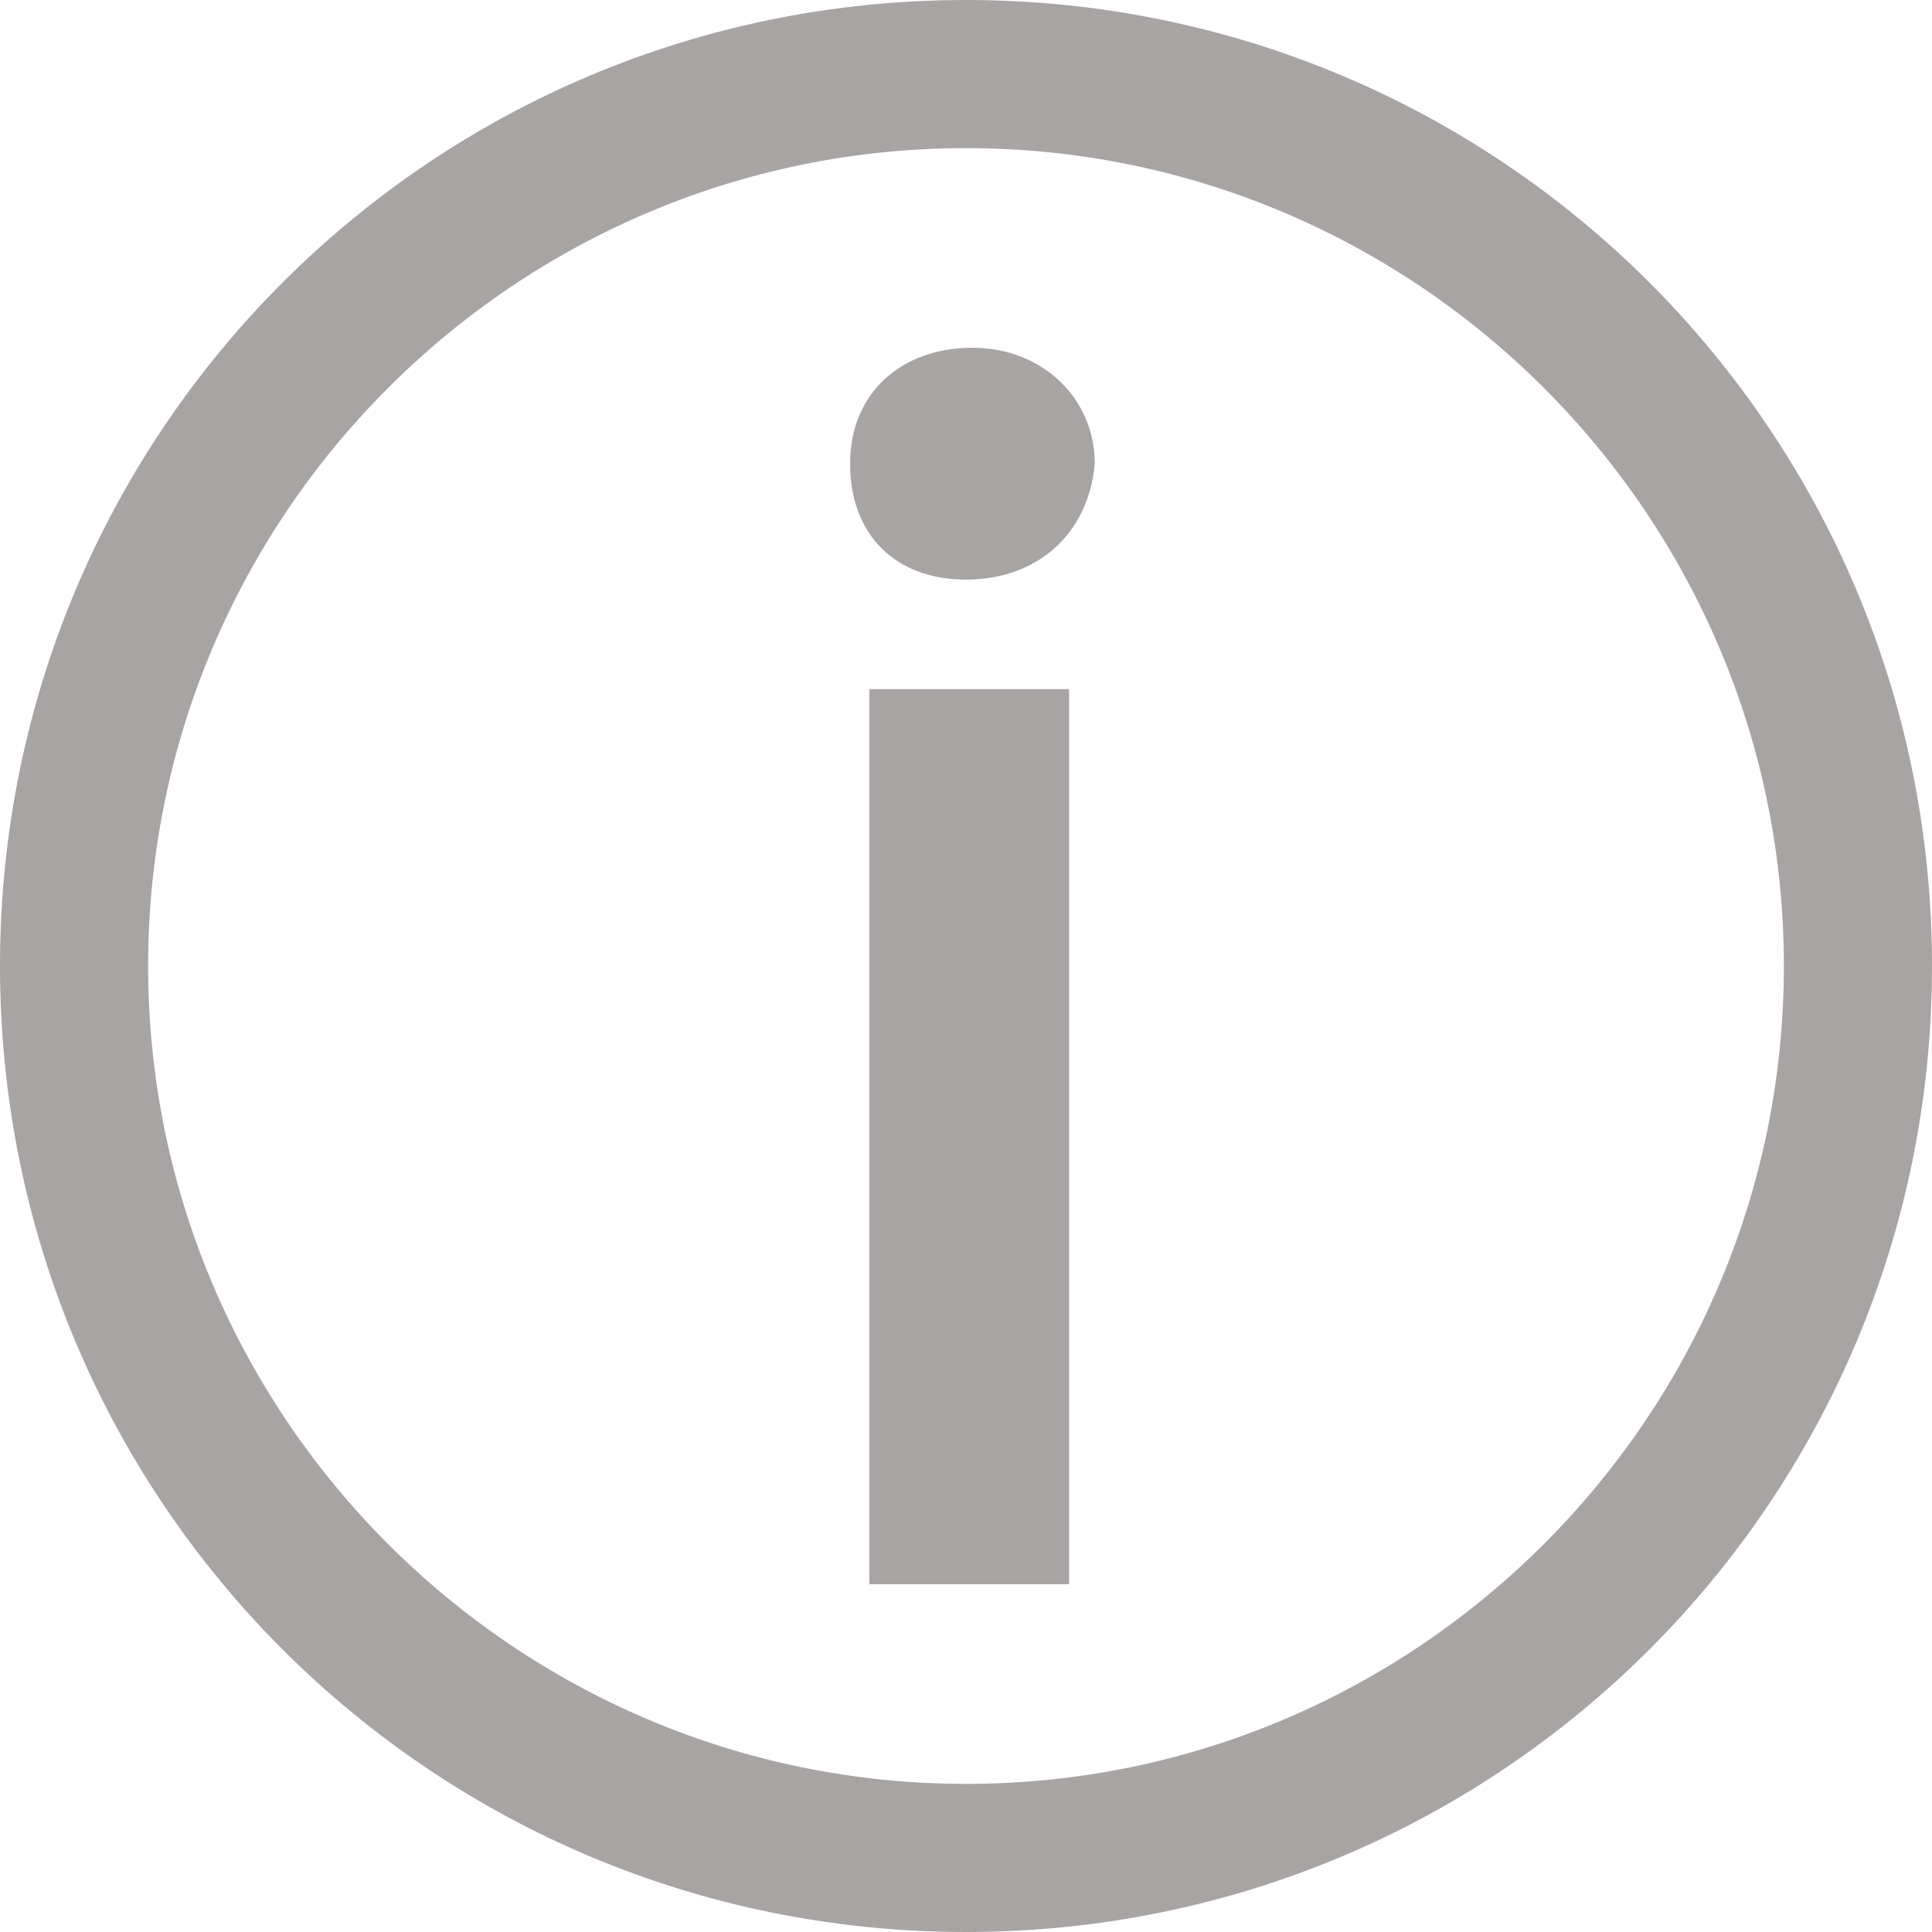 <svg version="1.1" id="Livello_1" xmlns="http://www.w3.org/2000/svg" x="0" y="0" viewBox="0 0 30 30" xml:space="preserve"><style>.st0{fill:#a7a4a3}</style><path class="st0" d="M15 30C6.7 30 0 23.3 0 15S6.7 0 15 0s15 6.7 15 15-6.7 15-15 15zm0-27.7C8 2.3 2.3 8 2.3 15S8 27.7 15 27.7 27.7 22 27.7 15 22 2.3 15 2.3z"/><path class="st0" d="M16.6 24.6h-3.1V10.7h3.1v13.9zM15 9c-1.1 0-1.8-.7-1.8-1.8s.8-1.8 1.9-1.8 1.9.8 1.9 1.8c-.1 1.1-.9 1.8-2 1.8z"/></svg>